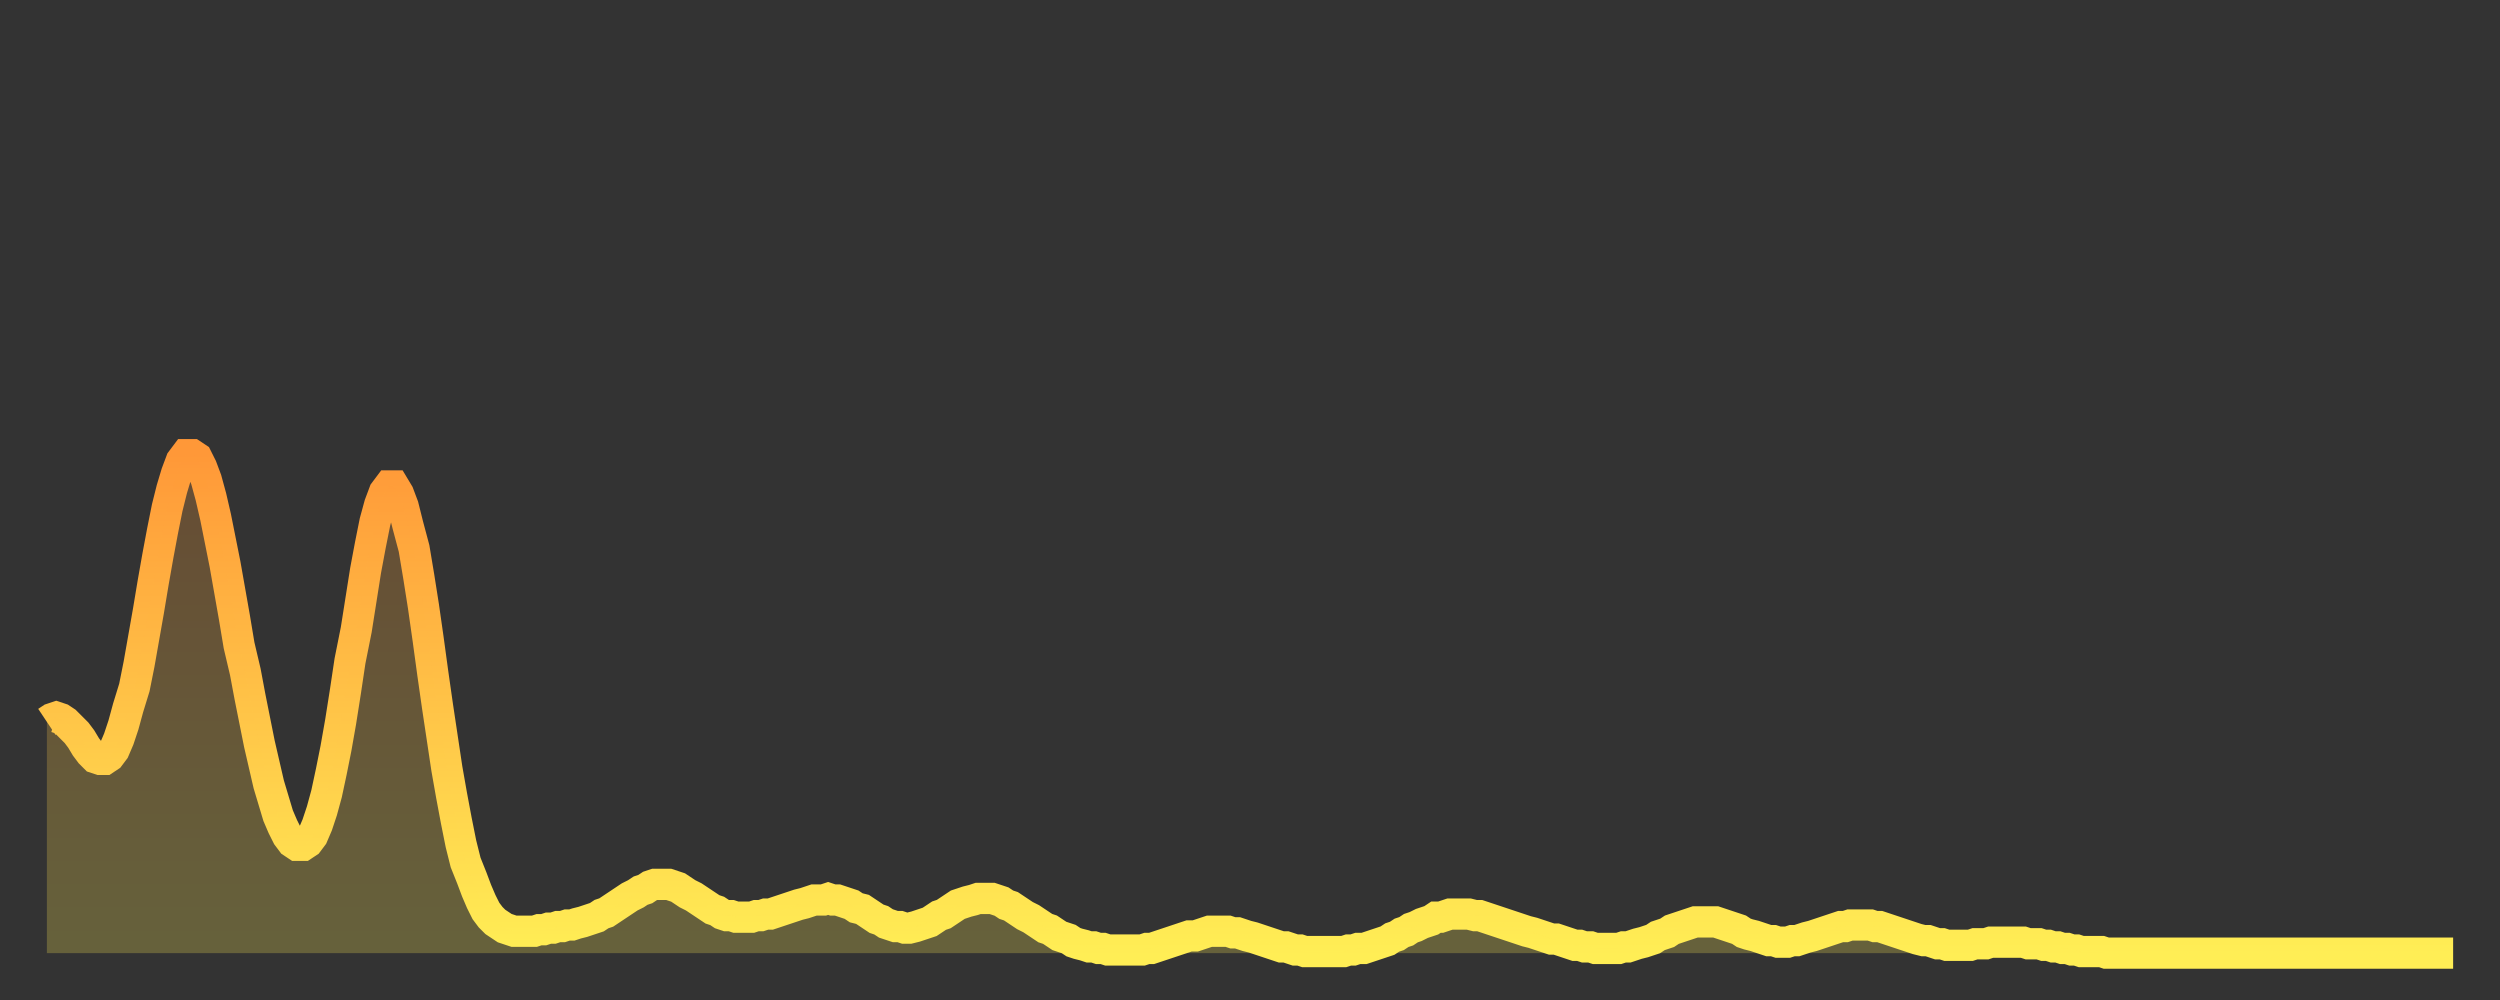 <?xml version="1.0" encoding="utf-8" ?>
<svg baseProfile="full" height="64" version="1.1" width="160" xmlns="http://www.w3.org/2000/svg" xmlns:ev="http://www.w3.org/2001/xml-events" xmlns:xlink="http://www.w3.org/1999/xlink"><rect width="100%" height="100%" fill="#333333" stroke="none"/><defs><linearGradient id="id2330116" x1="0" x2="0" y1="0" y2="1"><stop offset="0%" stop-color="#ff9838" /><stop offset="50%" stop-color="#ffc347" /><stop offset="100%" stop-color="#ffee55" /></linearGradient></defs><g transform="translate(3,3)"><g><path d="M 0.0 43.2 0.3 43.0 0.6 42.9 0.9 43.0 1.2 43.2 1.5 43.5 1.9 43.9 2.2 44.3 2.5 44.8 2.8 45.2 3.1 45.5 3.4 45.6 3.7 45.6 4.0 45.4 4.3 45.0 4.6 44.3 4.9 43.4 5.2 42.3 5.6 41.0 5.9 39.5 6.2 37.8 6.5 36.1 6.8 34.3 7.1 32.6 7.4 31.0 7.7 29.5 8.0 28.3 8.3 27.3 8.6 26.5 8.9 26.1 9.3 26.1 9.6 26.3 9.9 26.9 10.2 27.7 10.5 28.8 10.8 30.1 11.1 31.6 11.4 33.1 11.7 34.8 12.0 36.5 12.3 38.3 12.7 40.0 13.0 41.6 13.3 43.1 13.6 44.6 13.9 45.9 14.2 47.2 14.5 48.2 14.8 49.2 15.1 49.9 15.4 50.5 15.7 50.9 16.0 51.1 16.4 51.1 16.7 50.9 17.0 50.5 17.3 49.8 17.6 48.9 17.9 47.8 18.2 46.4 18.5 44.9 18.8 43.2 19.1 41.3 19.4 39.3 19.8 37.3 20.1 35.4 20.4 33.5 20.7 31.9 21.0 30.4 21.3 29.3 21.6 28.5 21.9 28.1 22.2 28.1 22.5 28.6 22.8 29.4 23.1 30.6 23.5 32.1 23.8 33.9 24.1 35.8 24.4 37.9 24.7 40.1 25.0 42.2 25.3 44.2 25.6 46.2 25.9 47.9 26.2 49.5 26.5 51.0 26.8 52.2 27.2 53.2 27.5 54.0 27.8 54.7 28.1 55.3 28.4 55.7 28.7 56.0 29.0 56.2 29.3 56.4 29.6 56.5 29.9 56.6 30.2 56.6 30.6 56.6 30.9 56.6 31.2 56.6 31.5 56.5 31.8 56.5 32.1 56.4 32.4 56.4 32.7 56.3 33.0 56.3 33.3 56.2 33.6 56.2 33.9 56.1 34.3 56.0 34.6 55.9 34.9 55.8 35.2 55.7 35.5 55.5 35.8 55.4 36.1 55.2 36.4 55.0 36.7 54.8 37.0 54.6 37.3 54.4 37.7 54.2 38.0 54.0 38.3 53.9 38.6 53.7 38.9 53.6 39.2 53.6 39.5 53.6 39.8 53.6 40.1 53.7 40.4 53.8 40.7 54.0 41.0 54.2 41.4 54.4 41.7 54.6 42.0 54.8 42.3 55.0 42.6 55.2 42.9 55.3 43.2 55.5 43.5 55.6 43.8 55.6 44.1 55.7 44.4 55.7 44.7 55.7 45.1 55.7 45.4 55.6 45.7 55.6 46.0 55.5 46.3 55.5 46.6 55.4 46.9 55.3 47.2 55.2 47.5 55.1 47.8 55.0 48.1 54.9 48.5 54.8 48.8 54.7 49.1 54.6 49.4 54.6 49.7 54.6 50.0 54.5 50.3 54.6 50.6 54.6 50.9 54.7 51.2 54.8 51.5 54.9 51.8 55.1 52.2 55.2 52.5 55.4 52.8 55.6 53.1 55.8 53.4 55.9 53.7 56.1 54.0 56.2 54.3 56.3 54.6 56.3 54.9 56.4 55.2 56.4 55.6 56.3 55.9 56.2 56.2 56.1 56.5 56.0 56.8 55.8 57.1 55.6 57.4 55.5 57.7 55.3 58.0 55.1 58.3 54.9 58.6 54.8 58.9 54.7 59.3 54.6 59.6 54.5 59.9 54.5 60.2 54.5 60.5 54.5 60.8 54.6 61.1 54.7 61.4 54.9 61.7 55.0 62.0 55.2 62.3 55.4 62.6 55.6 63.0 55.8 63.3 56.0 63.6 56.2 63.9 56.4 64.2 56.5 64.5 56.7 64.8 56.9 65.1 57.0 65.4 57.1 65.7 57.3 66.0 57.4 66.4 57.5 66.7 57.6 67.0 57.6 67.3 57.7 67.6 57.7 67.9 57.8 68.2 57.8 68.5 57.8 68.8 57.8 69.1 57.8 69.4 57.8 69.7 57.8 70.1 57.8 70.4 57.7 70.7 57.7 71.0 57.6 71.3 57.5 71.6 57.4 71.9 57.3 72.2 57.2 72.5 57.1 72.8 57.0 73.1 56.9 73.5 56.9 73.8 56.8 74.1 56.7 74.4 56.6 74.7 56.6 75.0 56.6 75.3 56.6 75.6 56.6 75.9 56.7 76.2 56.7 76.5 56.8 76.8 56.9 77.2 57.0 77.5 57.1 77.8 57.2 78.1 57.3 78.4 57.4 78.7 57.5 79.0 57.6 79.3 57.6 79.6 57.7 79.9 57.8 80.2 57.8 80.5 57.9 80.9 57.9 81.2 57.9 81.5 57.9 81.8 57.9 82.1 57.9 82.4 57.9 82.7 57.9 83.0 57.9 83.3 57.8 83.6 57.8 83.9 57.7 84.3 57.7 84.6 57.6 84.9 57.5 85.2 57.4 85.5 57.3 85.8 57.2 86.1 57.0 86.4 56.9 86.7 56.7 87.0 56.6 87.3 56.4 87.6 56.3 88.0 56.1 88.3 56.0 88.6 55.9 88.9 55.7 89.2 55.7 89.5 55.6 89.8 55.5 90.1 55.5 90.4 55.5 90.7 55.5 91.0 55.5 91.4 55.6 91.7 55.6 92.0 55.7 92.3 55.8 92.6 55.9 92.9 56.0 93.2 56.1 93.5 56.2 93.8 56.3 94.1 56.4 94.4 56.5 94.7 56.6 95.1 56.7 95.4 56.8 95.7 56.9 96.0 57.0 96.3 57.1 96.6 57.1 96.9 57.2 97.2 57.3 97.5 57.4 97.8 57.5 98.1 57.5 98.4 57.6 98.8 57.6 99.1 57.7 99.4 57.7 99.7 57.7 100.0 57.7 100.3 57.7 100.6 57.7 100.9 57.6 101.2 57.6 101.5 57.5 101.8 57.4 102.2 57.3 102.5 57.2 102.8 57.1 103.1 56.9 103.4 56.8 103.7 56.7 104.0 56.5 104.3 56.4 104.6 56.3 104.9 56.2 105.2 56.1 105.5 56.0 105.9 56.0 106.2 56.0 106.5 56.0 106.8 56.0 107.1 56.1 107.4 56.2 107.7 56.3 108.0 56.4 108.3 56.5 108.6 56.7 108.9 56.8 109.3 56.9 109.6 57.0 109.9 57.1 110.2 57.2 110.5 57.2 110.8 57.3 111.1 57.3 111.4 57.3 111.7 57.2 112.0 57.2 112.3 57.1 112.6 57.0 113.0 56.9 113.3 56.8 113.6 56.7 113.9 56.6 114.2 56.5 114.5 56.4 114.8 56.3 115.1 56.3 115.4 56.2 115.7 56.2 116.0 56.2 116.3 56.2 116.7 56.2 117.0 56.3 117.3 56.3 117.6 56.4 117.9 56.5 118.2 56.6 118.5 56.7 118.8 56.8 119.1 56.9 119.4 57.0 119.7 57.1 120.1 57.2 120.4 57.2 120.7 57.3 121.0 57.4 121.3 57.4 121.6 57.5 121.9 57.5 122.2 57.5 122.5 57.5 122.8 57.5 123.1 57.5 123.4 57.4 123.8 57.4 124.1 57.4 124.4 57.3 124.7 57.3 125.0 57.3 125.3 57.3 125.6 57.3 125.9 57.3 126.2 57.3 126.5 57.3 126.8 57.4 127.2 57.4 127.5 57.4 127.8 57.5 128.1 57.5 128.4 57.6 128.7 57.6 129.0 57.7 129.3 57.7 129.6 57.8 129.9 57.8 130.2 57.9 130.5 57.9 130.9 57.9 131.2 57.9 131.5 57.9 131.8 58.0 132.1 58.0 132.4 58.0 132.7 58.0 133.0 58.0 133.3 58.0 133.6 58.0 133.9 58.0 134.2 58.0 134.6 58.0 134.9 58.0 135.2 58.0 135.5 58.0 135.8 58.0 136.1 58.0 136.4 58.0 136.7 58.0 137.0 58.0 137.3 58.0 137.6 58.0 138.0 58.0 138.3 58.0 138.6 58.0 138.9 58.0 139.2 58.0 139.5 58.0 139.8 58.0 140.1 58.0 140.4 58.0 140.7 58.0 141.0 58.0 141.3 58.0 141.7 58.0 142.0 58.0 142.3 58.0 142.6 58.0 142.9 58.0 143.2 58.0 143.5 58.0 143.8 58.0 144.1 58.0 144.4 58.0 144.7 58.0 145.1 58.0 145.4 58.0 145.7 58.0 146.0 58.0 146.3 58.0 146.6 58.0 146.9 58.0 147.2 58.0 147.5 58.0 147.8 58.0 148.1 58.0 148.4 58.0 148.8 58.0 149.1 58.0 149.4 58.0 149.7 58.0 150.0 58.0 150.3 58.0 150.6 58.0 150.9 58.0 151.2 58.0 151.5 58.0 151.8 58.0 152.1 58.0 152.5 58.0 152.8 58.0 153.1 58.0 153.4 58.0 153.7 58.0 154.0 58.0" fill="none" id="graph-curve" opacity="1" stroke="url(#id2330116)" stroke-width="2" /><path d="M 0 58 L 0.0 43.2 0.3 43.0 0.6 42.9 0.9 43.0 1.2 43.2 1.5 43.5 1.9 43.9 2.2 44.3 2.5 44.8 2.8 45.2 3.1 45.5 3.4 45.6 3.7 45.6 4.0 45.4 4.3 45.0 4.6 44.3 4.9 43.4 5.2 42.3 5.6 41.0 5.9 39.5 6.2 37.8 6.5 36.1 6.8 34.3 7.1 32.6 7.4 31.0 7.7 29.5 8.0 28.3 8.3 27.3 8.6 26.5 8.9 26.1 9.3 26.1 9.6 26.3 9.9 26.9 10.2 27.7 10.5 28.8 10.8 30.1 11.1 31.6 11.4 33.1 11.7 34.8 12.0 36.5 12.3 38.3 12.7 40.0 13.0 41.6 13.3 43.1 13.6 44.6 13.9 45.9 14.2 47.2 14.5 48.2 14.8 49.2 15.1 49.9 15.4 50.5 15.7 50.9 16.0 51.1 16.4 51.1 16.7 50.9 17.0 50.5 17.3 49.8 17.6 48.9 17.9 47.8 18.2 46.4 18.5 44.9 18.8 43.2 19.1 41.3 19.4 39.3 19.8 37.3 20.1 35.4 20.4 33.5 20.7 31.9 21.0 30.4 21.3 29.3 21.6 28.5 21.9 28.1 22.2 28.1 22.5 28.6 22.8 29.4 23.1 30.6 23.5 32.1 23.8 33.9 24.1 35.8 24.4 37.9 24.7 40.1 25.0 42.2 25.3 44.2 25.6 46.2 25.9 47.9 26.2 49.5 26.5 51.0 26.8 52.2 27.2 53.2 27.5 54.0 27.8 54.7 28.1 55.3 28.4 55.7 28.7 56.0 29.0 56.2 29.3 56.4 29.6 56.5 29.9 56.6 30.2 56.6 30.6 56.6 30.9 56.6 31.2 56.6 31.5 56.5 31.8 56.5 32.1 56.4 32.4 56.4 32.7 56.3 33.0 56.3 33.3 56.2 33.6 56.2 33.9 56.1 34.3 56.0 34.6 55.9 34.9 55.8 35.2 55.7 35.5 55.5 35.8 55.4 36.1 55.2 36.4 55.0 36.7 54.8 37.0 54.6 37.3 54.4 37.7 54.2 38.0 54.0 38.3 53.9 38.6 53.7 38.9 53.6 39.2 53.6 39.5 53.6 39.8 53.6 40.1 53.7 40.4 53.8 40.7 54.0 41.0 54.2 41.4 54.4 41.7 54.6 42.0 54.8 42.3 55.0 42.6 55.2 42.9 55.3 43.2 55.5 43.5 55.6 43.8 55.6 44.1 55.7 44.4 55.7 44.7 55.7 45.1 55.7 45.4 55.6 45.7 55.6 46.0 55.5 46.3 55.5 46.6 55.4 46.9 55.3 47.2 55.2 47.5 55.1 47.8 55.0 48.1 54.9 48.5 54.8 48.8 54.7 49.1 54.6 49.4 54.6 49.7 54.6 50.0 54.5 50.3 54.6 50.6 54.6 50.9 54.7 51.2 54.8 51.5 54.9 51.8 55.1 52.2 55.2 52.5 55.4 52.8 55.6 53.1 55.8 53.4 55.9 53.7 56.1 54.0 56.2 54.3 56.3 54.6 56.3 54.9 56.4 55.2 56.4 55.6 56.3 55.9 56.2 56.2 56.1 56.5 56.0 56.8 55.8 57.1 55.6 57.4 55.5 57.7 55.3 58.0 55.1 58.3 54.9 58.6 54.8 58.9 54.7 59.3 54.6 59.6 54.5 59.9 54.5 60.2 54.5 60.5 54.5 60.8 54.6 61.1 54.7 61.4 54.9 61.7 55.0 62.0 55.2 62.3 55.4 62.6 55.6 63.0 55.8 63.3 56.0 63.6 56.2 63.9 56.4 64.2 56.5 64.5 56.7 64.8 56.9 65.1 57.0 65.4 57.1 65.7 57.3 66.0 57.4 66.4 57.5 66.7 57.6 67.0 57.6 67.3 57.7 67.6 57.7 67.9 57.8 68.2 57.8 68.5 57.8 68.8 57.8 69.1 57.8 69.4 57.8 69.7 57.8 70.1 57.8 70.4 57.7 70.7 57.7 71.0 57.6 71.3 57.5 71.6 57.4 71.9 57.3 72.2 57.2 72.5 57.1 72.8 57.0 73.1 56.9 73.5 56.9 73.8 56.8 74.1 56.7 74.4 56.6 74.7 56.6 75.0 56.6 75.3 56.6 75.6 56.6 75.9 56.7 76.2 56.7 76.5 56.8 76.8 56.9 77.2 57.0 77.5 57.1 77.8 57.2 78.1 57.3 78.4 57.4 78.7 57.5 79.0 57.6 79.3 57.6 79.6 57.7 79.9 57.8 80.2 57.8 80.5 57.9 80.9 57.9 81.2 57.9 81.5 57.9 81.8 57.9 82.1 57.9 82.4 57.9 82.7 57.9 83.0 57.9 83.3 57.8 83.6 57.8 83.9 57.7 84.3 57.7 84.6 57.6 84.9 57.5 85.2 57.4 85.5 57.3 85.8 57.2 86.1 57.0 86.4 56.9 86.7 56.7 87.0 56.6 87.3 56.4 87.6 56.3 88.0 56.1 88.3 56.0 88.6 55.9 88.9 55.7 89.2 55.7 89.5 55.6 89.8 55.5 90.1 55.5 90.4 55.5 90.7 55.5 91.0 55.5 91.4 55.6 91.7 55.6 92.0 55.7 92.3 55.8 92.6 55.9 92.9 56.0 93.2 56.1 93.5 56.2 93.8 56.3 94.1 56.4 94.4 56.5 94.7 56.6 95.1 56.7 95.4 56.8 95.7 56.9 96.0 57.0 96.3 57.1 96.6 57.1 96.9 57.2 97.2 57.3 97.5 57.4 97.8 57.5 98.1 57.5 98.4 57.6 98.8 57.6 99.1 57.7 99.4 57.7 99.7 57.7 100.0 57.7 100.3 57.7 100.6 57.7 100.9 57.6 101.2 57.6 101.5 57.5 101.8 57.4 102.2 57.3 102.5 57.2 102.8 57.1 103.1 56.9 103.4 56.8 103.7 56.7 104.0 56.5 104.3 56.4 104.6 56.3 104.9 56.2 105.2 56.1 105.5 56.0 105.9 56.0 106.2 56.0 106.5 56.0 106.8 56.0 107.1 56.1 107.4 56.2 107.7 56.3 108.0 56.4 108.3 56.5 108.6 56.7 108.9 56.8 109.3 56.9 109.6 57.0 109.9 57.1 110.2 57.2 110.5 57.2 110.8 57.3 111.1 57.3 111.4 57.3 111.7 57.2 112.0 57.2 112.3 57.1 112.6 57.0 113.0 56.9 113.3 56.8 113.6 56.7 113.9 56.6 114.2 56.5 114.5 56.4 114.8 56.3 115.1 56.3 115.4 56.2 115.7 56.2 116.0 56.2 116.3 56.2 116.7 56.2 117.0 56.3 117.3 56.3 117.6 56.4 117.9 56.5 118.2 56.6 118.5 56.7 118.8 56.8 119.1 56.9 119.4 57.0 119.7 57.1 120.1 57.2 120.4 57.2 120.7 57.3 121.0 57.4 121.3 57.4 121.6 57.5 121.9 57.5 122.2 57.5 122.5 57.5 122.8 57.5 123.1 57.5 123.4 57.4 123.8 57.4 124.1 57.4 124.4 57.3 124.7 57.3 125.0 57.3 125.3 57.3 125.6 57.3 125.9 57.3 126.2 57.3 126.5 57.3 126.8 57.4 127.2 57.4 127.5 57.4 127.8 57.5 128.1 57.5 128.4 57.6 128.7 57.6 129.0 57.7 129.3 57.7 129.6 57.8 129.9 57.8 130.2 57.9 130.5 57.9 130.9 57.9 131.2 57.9 131.5 57.9 131.8 58.0 132.1 58.0 132.4 58.0 132.7 58.0 133.0 58.0 133.3 58.0 133.6 58.0 133.9 58.0 134.2 58.0 134.6 58.0 134.9 58.0 135.2 58.0 135.5 58.0 135.8 58.0 136.1 58.0 136.4 58.0 136.7 58.0 137.0 58.0 137.3 58.0 137.6 58.0 138.0 58.0 138.3 58.0 138.6 58.0 138.9 58.0 139.2 58.0 139.5 58.0 139.8 58.0 140.1 58.0 140.4 58.0 140.7 58.0 141.0 58.0 141.3 58.0 141.7 58.0 142.0 58.0 142.3 58.0 142.6 58.0 142.9 58.0 143.2 58.0 143.5 58.0 143.8 58.0 144.1 58.0 144.4 58.0 144.7 58.0 145.1 58.0 145.4 58.0 145.7 58.0 146.0 58.0 146.3 58.0 146.6 58.0 146.9 58.0 147.2 58.0 147.5 58.0 147.8 58.0 148.1 58.0 148.4 58.0 148.8 58.0 149.1 58.0 149.4 58.0 149.7 58.0 150.0 58.0 150.3 58.0 150.6 58.0 150.9 58.0 151.2 58.0 151.5 58.0 151.8 58.0 152.1 58.0 152.5 58.0 152.8 58.0 153.1 58.0 153.4 58.0 153.7 58.0 154.0 58.0 154 58" fill="url(#id2330116)" fill-opacity=".25" id="graph-shadow" /></g></g></svg>